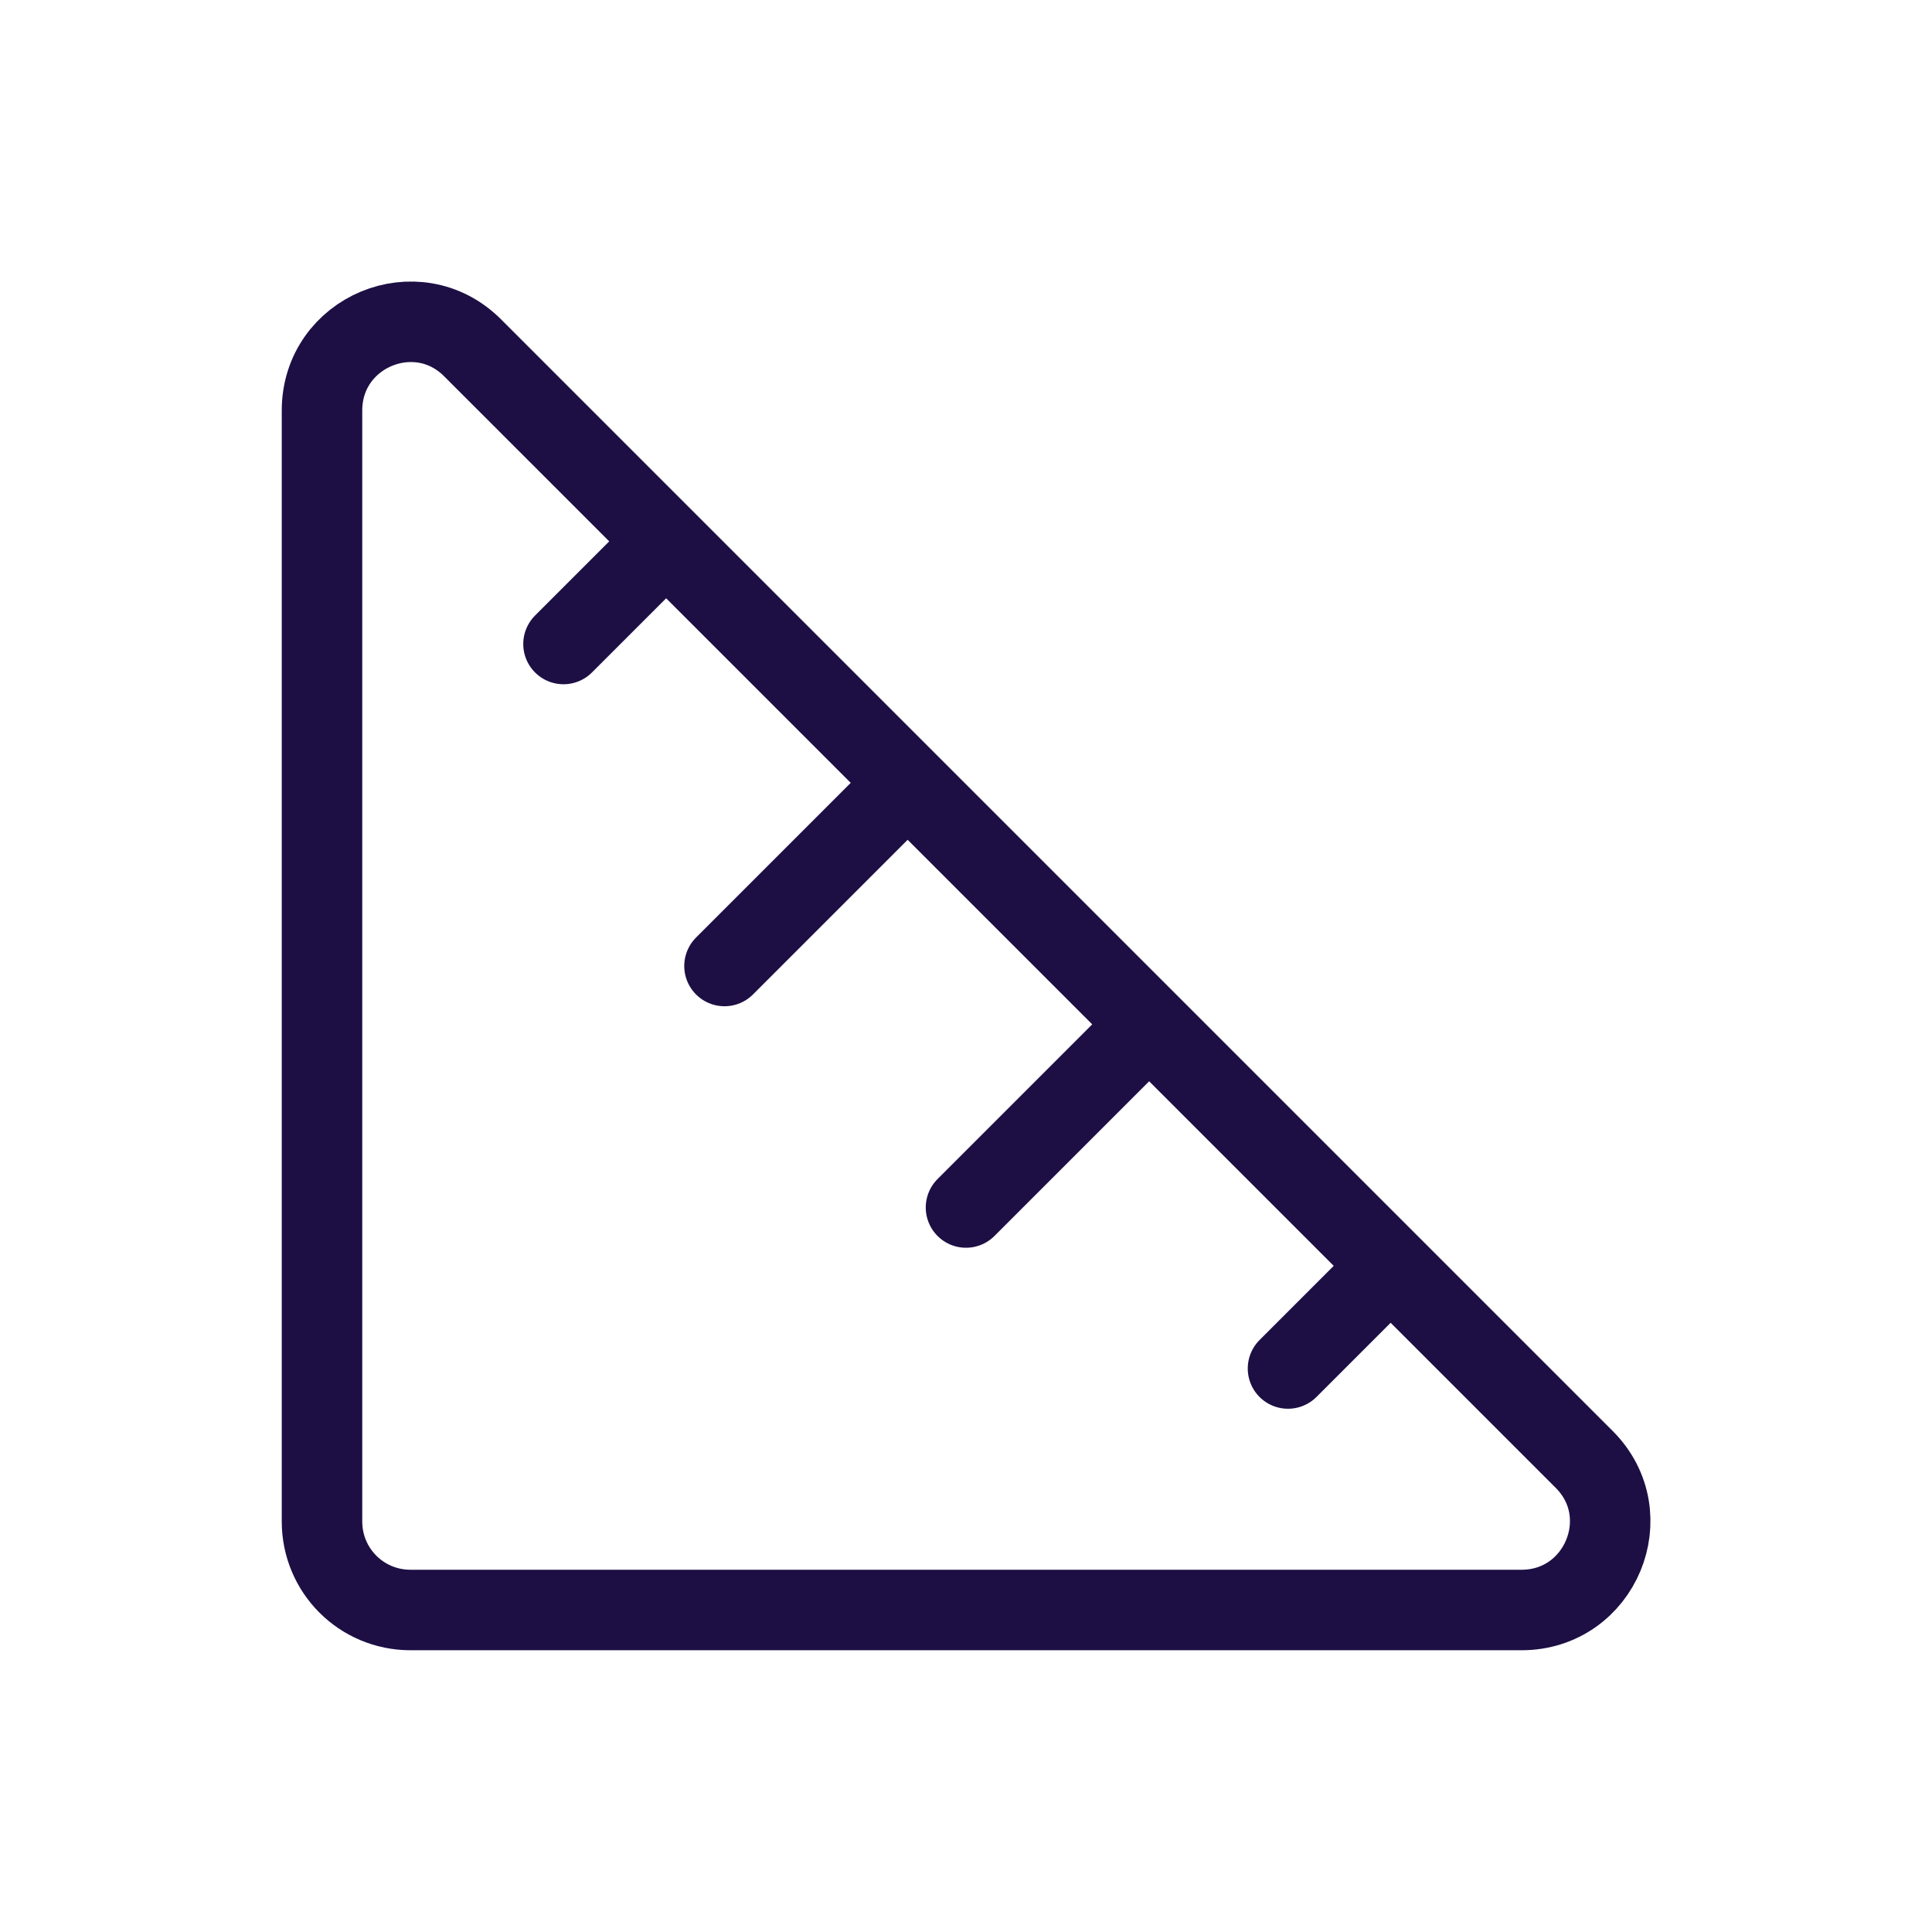 <?xml version="1.0" encoding="UTF-8"?>
<svg id="Layer_1" data-name="Layer 1" xmlns="http://www.w3.org/2000/svg" width="24" height="24" viewBox="0 0 24 24">
  <defs>
    <style>
      .cls-1 {
        stroke: #1d0f44;
        stroke-linecap: round;
        stroke-linejoin: round;
      }

      .cls-1, .cls-2 {
        fill: none;
      }

      .cls-2 {
        stroke-width: 0px;
      }
    </style>
  </defs>
  <path class="cls-1" d="m4,5.1v13.8c0,.61.49,1.1,1.1,1.1h13.8c.98,0,1.47-1.18.78-1.87L5.87,4.32c-.69-.69-1.87-.2-1.87.78Z"/>
  <line class="cls-1" x1="8" y1="7" x2="7" y2="8"/>
  <line class="cls-1" x1="11" y1="10" x2="9" y2="12"/>
  <line class="cls-1" x1="14" y1="13" x2="12" y2="15"/>
  <line class="cls-1" x1="17" y1="16" x2="16" y2="17"/>
  <rect class="cls-2" x="0" y="0" width="24" height="24"/>
</svg>